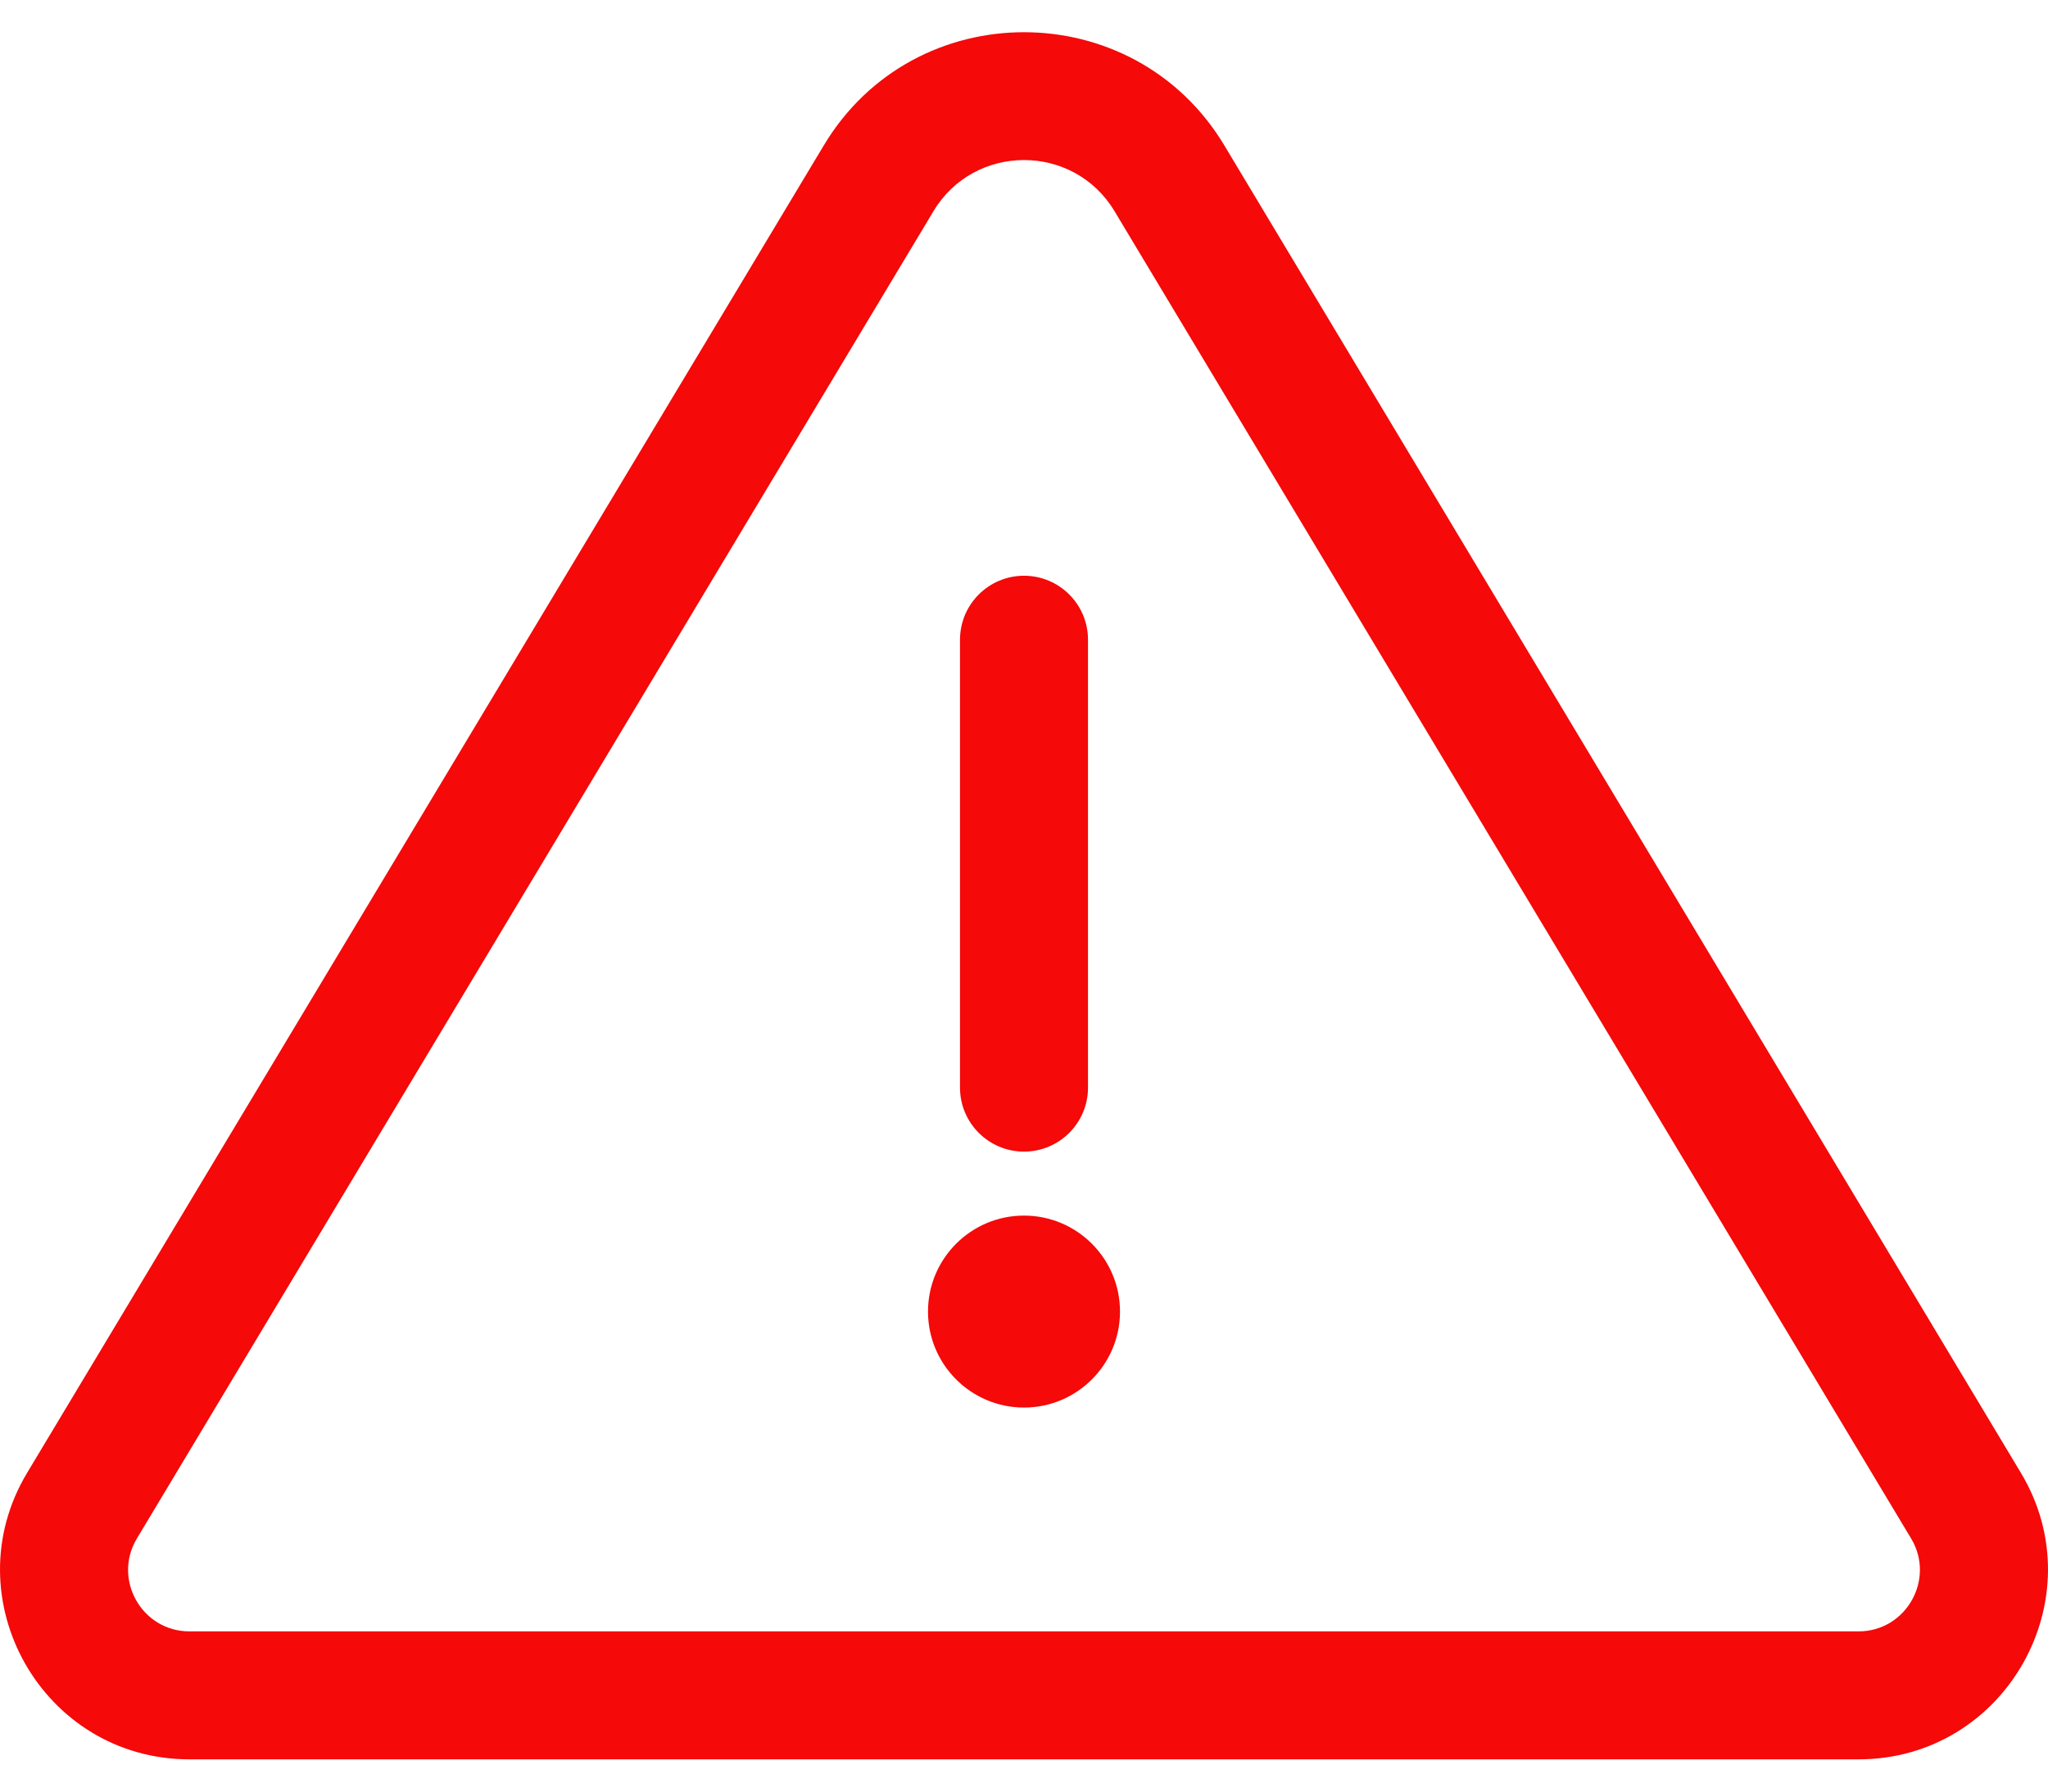 <svg width="16" height="14" viewBox="0 0 16 14" fill="none" xmlns="http://www.w3.org/2000/svg">
<path d="M8 8.999C7.724 8.999 7.5 8.775 7.5 8.499V4.999C7.5 4.723 7.724 4.499 8 4.499C8.276 4.499 8.5 4.723 8.5 4.999V8.499C8.5 8.775 8.276 8.999 8 8.999Z" fill="#F50909"/>
<path d="M15.788 11.509L9.565 1.136C8.858 -0.042 7.143 -0.044 6.436 1.136L0.212 11.509C-0.377 12.49 0.331 13.748 1.48 13.748H14.52C15.669 13.748 16.377 12.489 15.788 11.509ZM14.52 12.748H1.48C1.107 12.748 0.879 12.34 1.069 12.023L7.293 1.65C7.612 1.118 8.387 1.117 8.707 1.65L14.931 12.023C15.121 12.339 14.893 12.748 14.52 12.748Z" fill="#F50909"/>
<path d="M8 10.999C8.414 10.999 8.75 10.663 8.75 10.249C8.75 9.835 8.414 9.499 8 9.499C7.586 9.499 7.25 9.835 7.25 10.249C7.25 10.663 7.586 10.999 8 10.999Z" fill="#F50909"/>
</svg>
